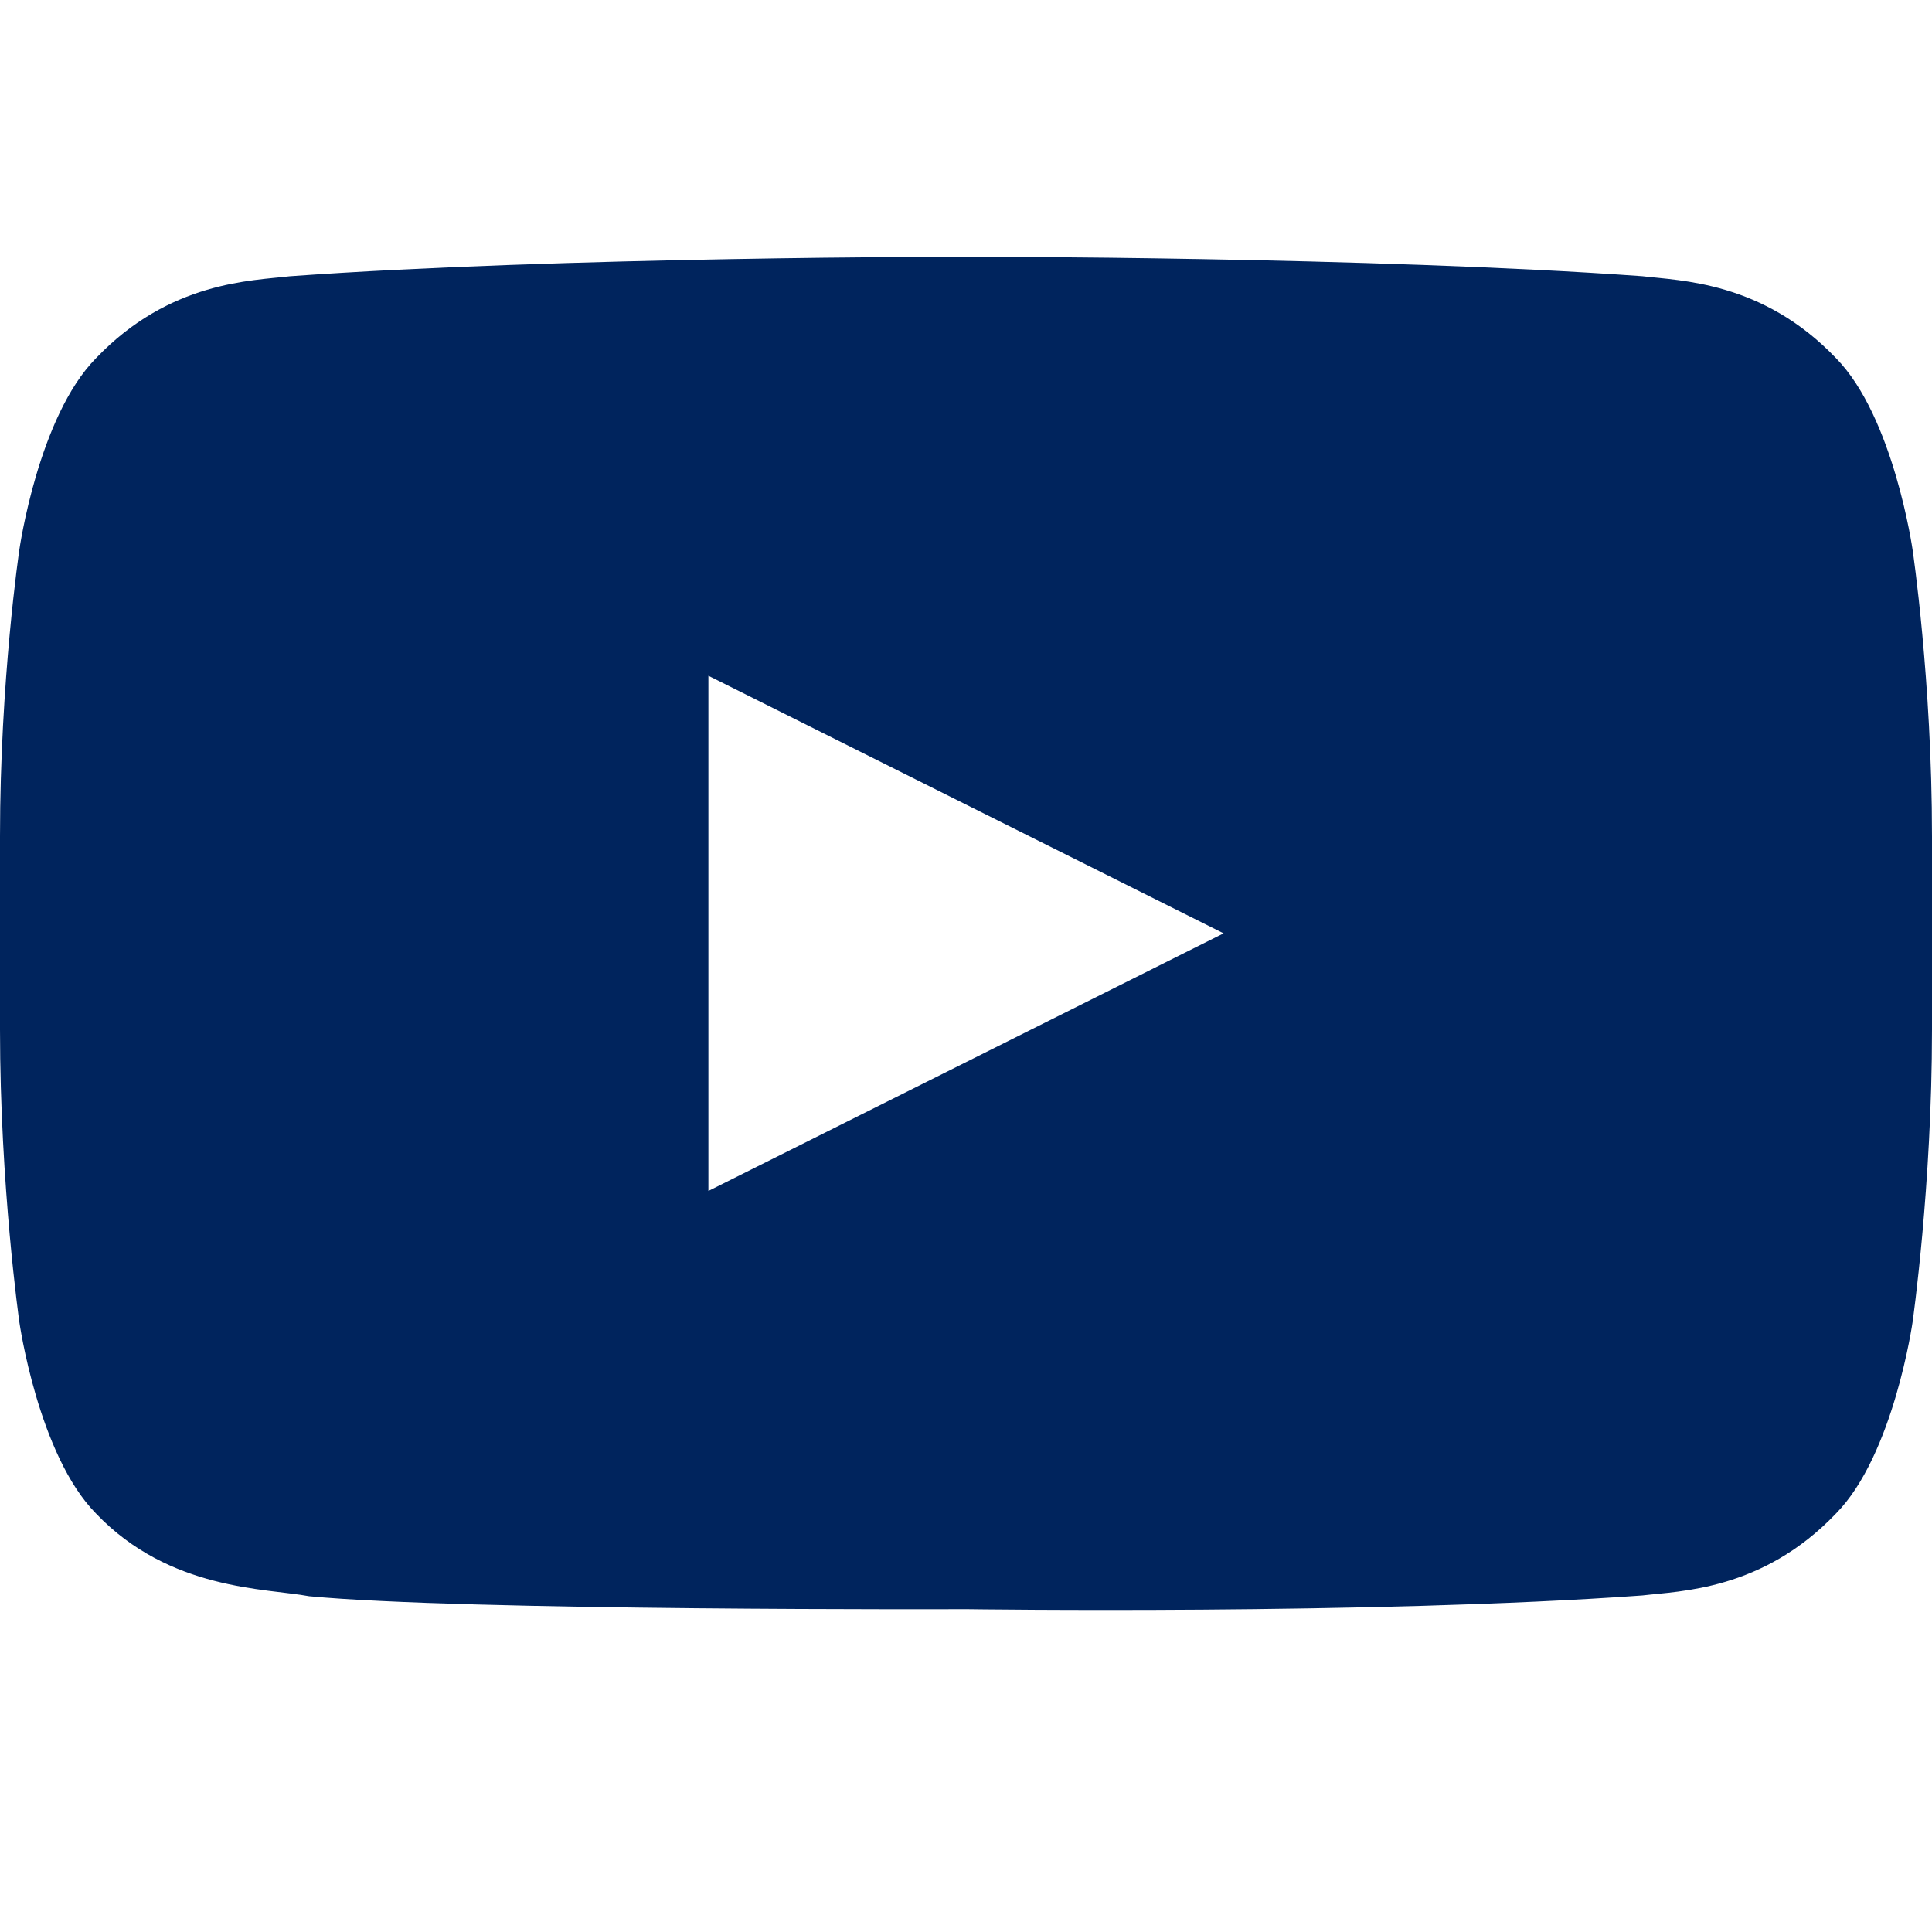 <?xml version="1.0" ?><!DOCTYPE svg  PUBLIC '-//W3C//DTD SVG 1.1//EN'  'http://www.w3.org/Graphics/SVG/1.1/DTD/svg11.dtd'>
<svg enable-background="new 0 0 30 30" height="30px" id="YouTube" version="1.1" viewBox="0 0 30 30" width="30px" xml:space="preserve" xmlns="http://www.w3.org/2000/svg" xmlns:xlink="http://www.w3.org/1999/xlink"><style type="text/css">
	.st1{fill:#00245d;}
</style><g id="_x5B____x3E___x5D_"><g><path class="st1" d="M29.699,8.539c0,0-0.293-2.067-1.191-2.979c-1.141-1.194-2.42-1.2-3.006-1.271C21.303,3.986,15,3.986,15,3.986    s-6.304,0-10.502,0.304C3.912,4.36,2.633,4.366,1.492,5.561C0.592,6.472,0.3,8.539,0.3,8.539S0,10.559,0,12.986v3.001    c0,2.427,0.3,4.539,0.3,4.539s0.292,2.066,1.192,2.977c1.141,1.195,2.64,1.158,3.308,1.283c2.4,0.23,10.2,0.201,10.2,0.201    s6.303,0.09,10.502-0.213c0.586-0.07,1.865-0.076,3.006-1.271c0.898-0.91,1.191-2.977,1.191-2.977S30,18.415,30,15.988v-3.001    C30,10.559,29.699,8.539,29.699,8.539z M11,18.493v-8l8,4L11,18.493z"/></g></g></svg>